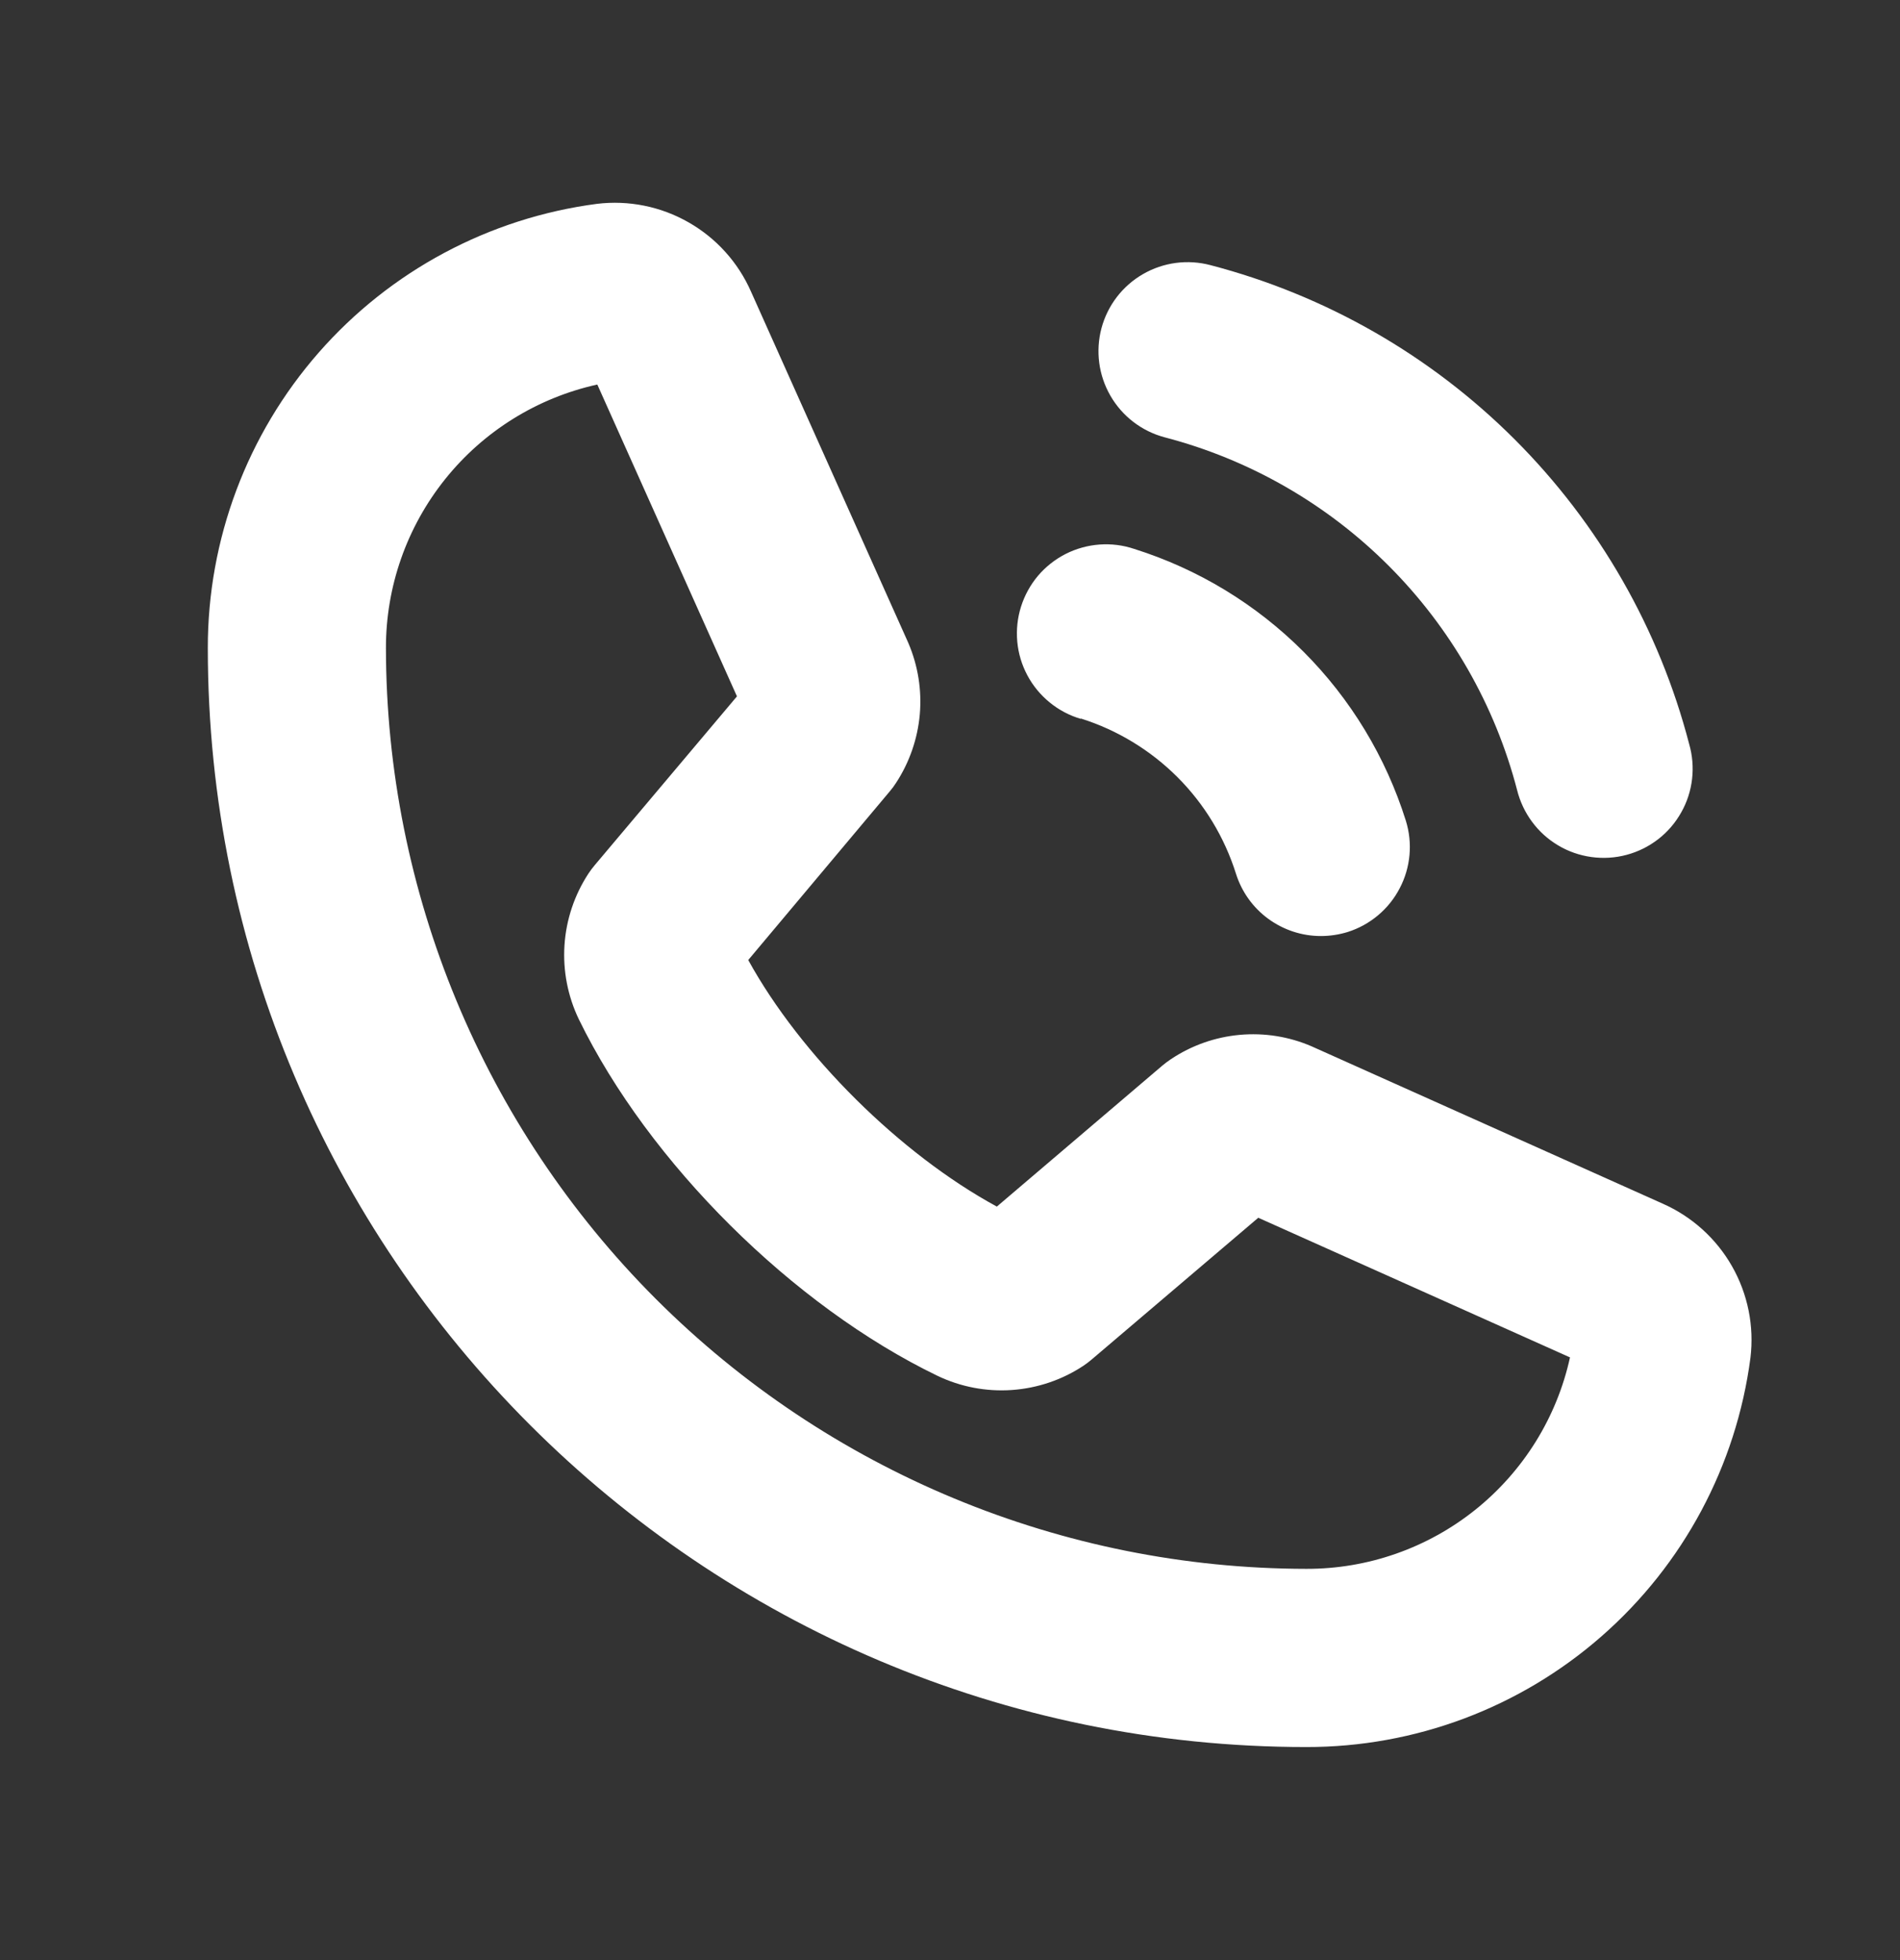 <svg xmlns="http://www.w3.org/2000/svg" fill="none" viewBox="0 0 32 33" height="33" width="32">
<rect x="0" y="0" width="32" height="33" fill="#333333" stroke="none"/>
<path fill="white" d="M18.551 5.526C18.654 5.141 18.905 4.814 19.25 4.615C19.594 4.416 20.003 4.362 20.387 4.464C22.327 4.97 24.096 5.983 25.513 7.4C26.93 8.817 27.944 10.586 28.449 12.526C28.504 12.717 28.521 12.918 28.498 13.116C28.475 13.315 28.413 13.506 28.314 13.68C28.216 13.854 28.085 14.007 27.927 14.129C27.769 14.251 27.588 14.341 27.396 14.392C27.203 14.444 27.002 14.456 26.804 14.429C26.606 14.402 26.416 14.336 26.244 14.234C26.072 14.132 25.922 13.997 25.804 13.837C25.685 13.677 25.599 13.494 25.551 13.301C25.179 11.872 24.432 10.569 23.388 9.525C22.344 8.481 21.041 7.734 19.613 7.362C19.228 7.259 18.901 7.008 18.702 6.663C18.503 6.319 18.449 5.91 18.551 5.526ZM29.481 22.861C29.243 24.675 28.352 26.341 26.975 27.547C25.599 28.753 23.83 29.416 22 29.413C11.799 29.413 3.5 21.114 3.5 10.913C3.497 9.083 4.161 7.314 5.366 5.938C6.572 4.561 8.238 3.67 10.053 3.432C10.587 3.367 11.129 3.476 11.596 3.743C12.064 4.009 12.434 4.42 12.65 4.913L15.289 10.804C15.292 10.812 15.295 10.82 15.299 10.827C15.461 11.206 15.527 11.619 15.491 12.03C15.454 12.44 15.317 12.836 15.091 13.181C15.059 13.231 15.024 13.279 14.985 13.324L12.602 16.163C13.485 17.768 15.165 19.433 16.789 20.314L19.578 17.939C19.622 17.902 19.669 17.867 19.718 17.834C20.064 17.602 20.462 17.461 20.877 17.423C21.292 17.385 21.71 17.451 22.093 17.617L22.115 17.627L28 20.263C28.493 20.48 28.903 20.849 29.17 21.317C29.437 21.785 29.546 22.326 29.481 22.861ZM26.442 22.853L21.192 20.502L18.389 22.886C18.345 22.924 18.298 22.959 18.25 22.992C17.89 23.231 17.473 23.372 17.042 23.402C16.611 23.432 16.179 23.35 15.789 23.163C13.354 21.988 10.928 19.578 9.75 17.163C9.563 16.775 9.479 16.345 9.507 15.915C9.535 15.484 9.674 15.069 9.91 14.708C9.943 14.658 9.979 14.61 10.018 14.564L12.412 11.724L10.06 6.474C9.049 6.697 8.145 7.259 7.498 8.066C6.85 8.874 6.498 9.878 6.5 10.913C6.505 15.022 8.14 18.962 11.045 21.868C13.951 24.773 17.891 26.408 22 26.413C23.036 26.416 24.041 26.064 24.849 25.417C25.657 24.769 26.22 23.864 26.442 22.853ZM18.204 12.097C18.817 12.29 19.375 12.629 19.83 13.083C20.285 13.538 20.623 14.096 20.816 14.709C20.912 15.014 21.102 15.28 21.359 15.468C21.617 15.657 21.927 15.759 22.246 15.759C22.399 15.759 22.551 15.736 22.698 15.691C23.076 15.571 23.391 15.307 23.574 14.955C23.758 14.604 23.795 14.194 23.677 13.816C23.339 12.742 22.747 11.765 21.951 10.969C21.154 10.172 20.178 9.58 19.104 9.242C18.915 9.178 18.715 9.153 18.516 9.168C18.317 9.183 18.123 9.237 17.946 9.327C17.768 9.418 17.61 9.543 17.481 9.695C17.353 9.847 17.256 10.024 17.196 10.214C17.136 10.404 17.115 10.604 17.133 10.803C17.151 11.001 17.209 11.194 17.303 11.37C17.397 11.546 17.525 11.701 17.68 11.827C17.834 11.953 18.012 12.047 18.204 12.103V12.097Z"></path>
</svg>
